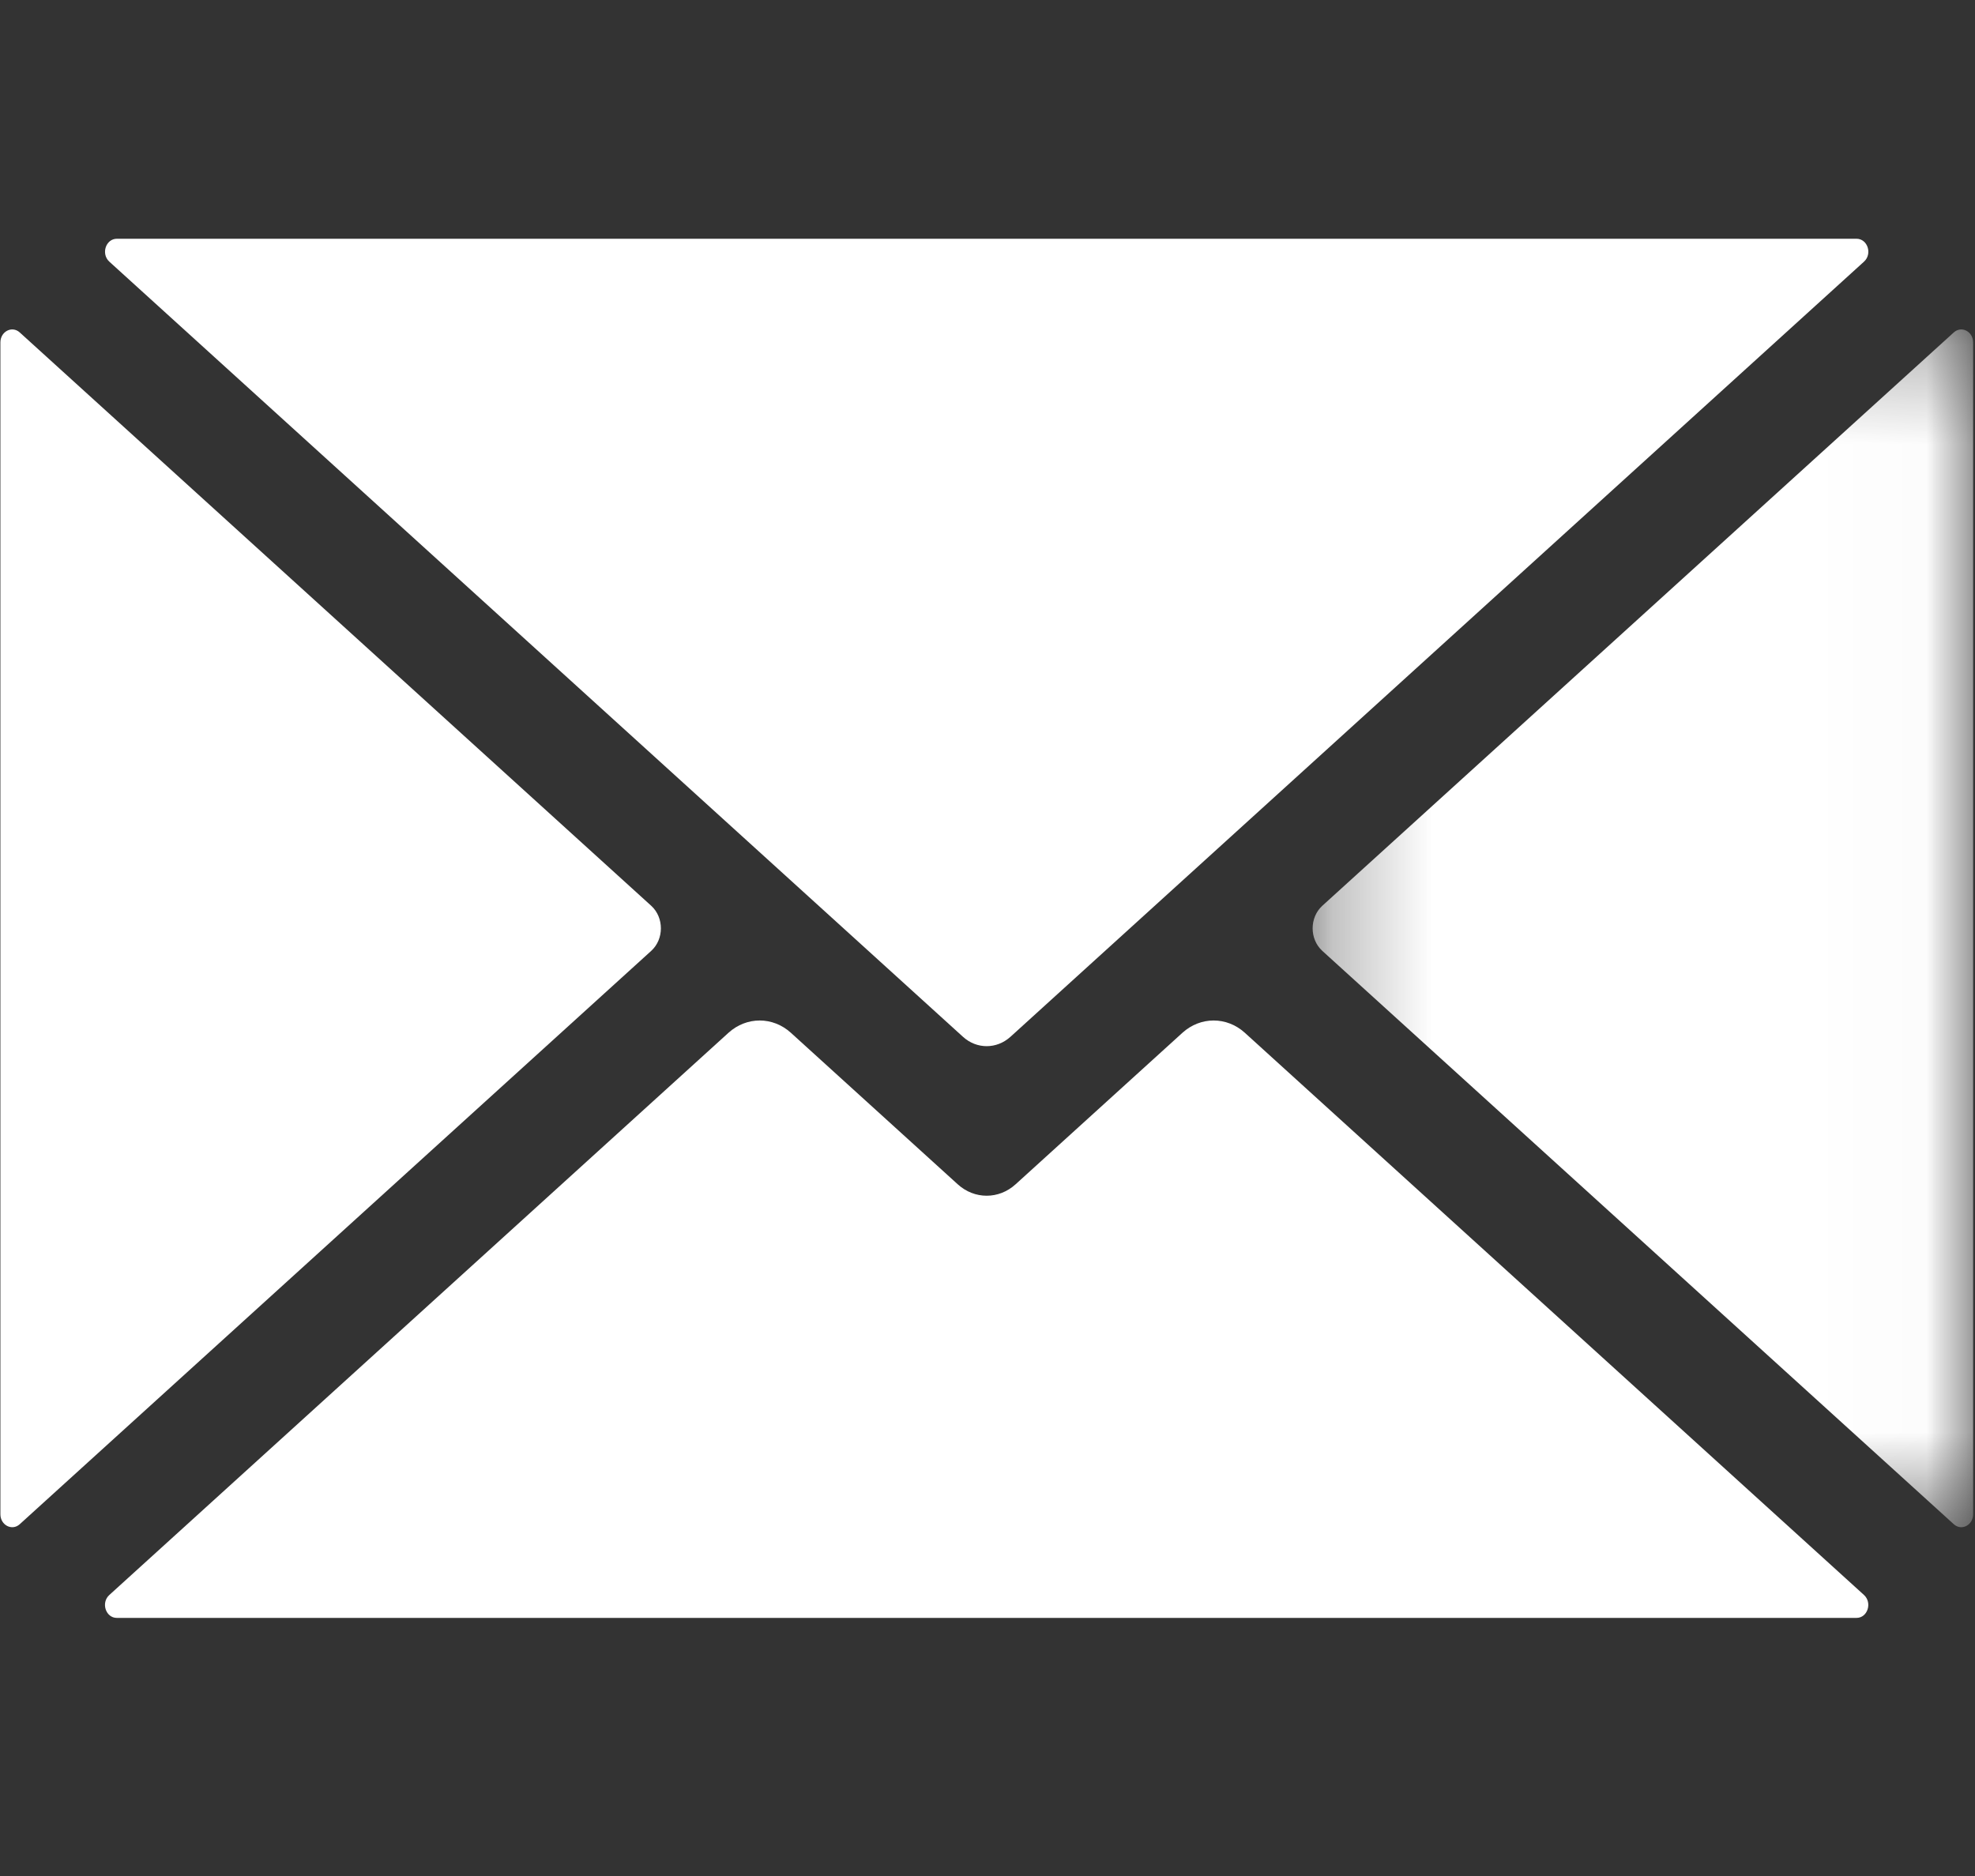 <svg width="20" height="19" viewBox="0 0 20 19" fill="none" xmlns="http://www.w3.org/2000/svg">
<rect x="0" y="0" width="20" height="19" fill="#333333" stroke="none"/>
<path d="M18.876 16.154L12.606 10.46C12.423 10.294 12.157 10.294 11.974 10.46L10.285 11.994C10.115 12.149 9.868 12.149 9.698 11.994L8.009 10.46C7.826 10.294 7.56 10.294 7.377 10.46L1.107 16.154C1.02 16.233 1.071 16.386 1.183 16.386H18.8C18.912 16.386 18.962 16.233 18.876 16.154Z" fill="white"/>
<path d="M6.595 9.174L0.2 3.367C0.122 3.296 0.004 3.357 0.004 3.468V15.336C0.004 15.447 0.122 15.508 0.2 15.437L6.595 9.63C6.725 9.511 6.725 9.293 6.595 9.174Z" fill="white"/>
<path d="M1.107 2.65L9.752 10.501C9.891 10.627 10.092 10.627 10.232 10.501L18.876 2.65C18.963 2.571 18.912 2.418 18.8 2.418H1.184C1.071 2.418 1.021 2.571 1.107 2.65Z" fill="white"/>
<mask id="mask0_44_7" style="mask-type:luminance" maskUnits="userSpaceOnUse" x="13" y="3" width="7" height="13">
<path d="M13.291 3.296H19.979V15.472H13.291V3.296Z" fill="white"/>
</mask>
<g mask="url(#mask0_44_7)">
<path d="M19.785 3.367L13.39 9.174C13.26 9.293 13.26 9.511 13.39 9.63L19.785 15.437C19.863 15.508 19.981 15.447 19.981 15.336V3.468C19.981 3.357 19.863 3.296 19.785 3.367Z" fill="white"/>
</g>
</svg>
